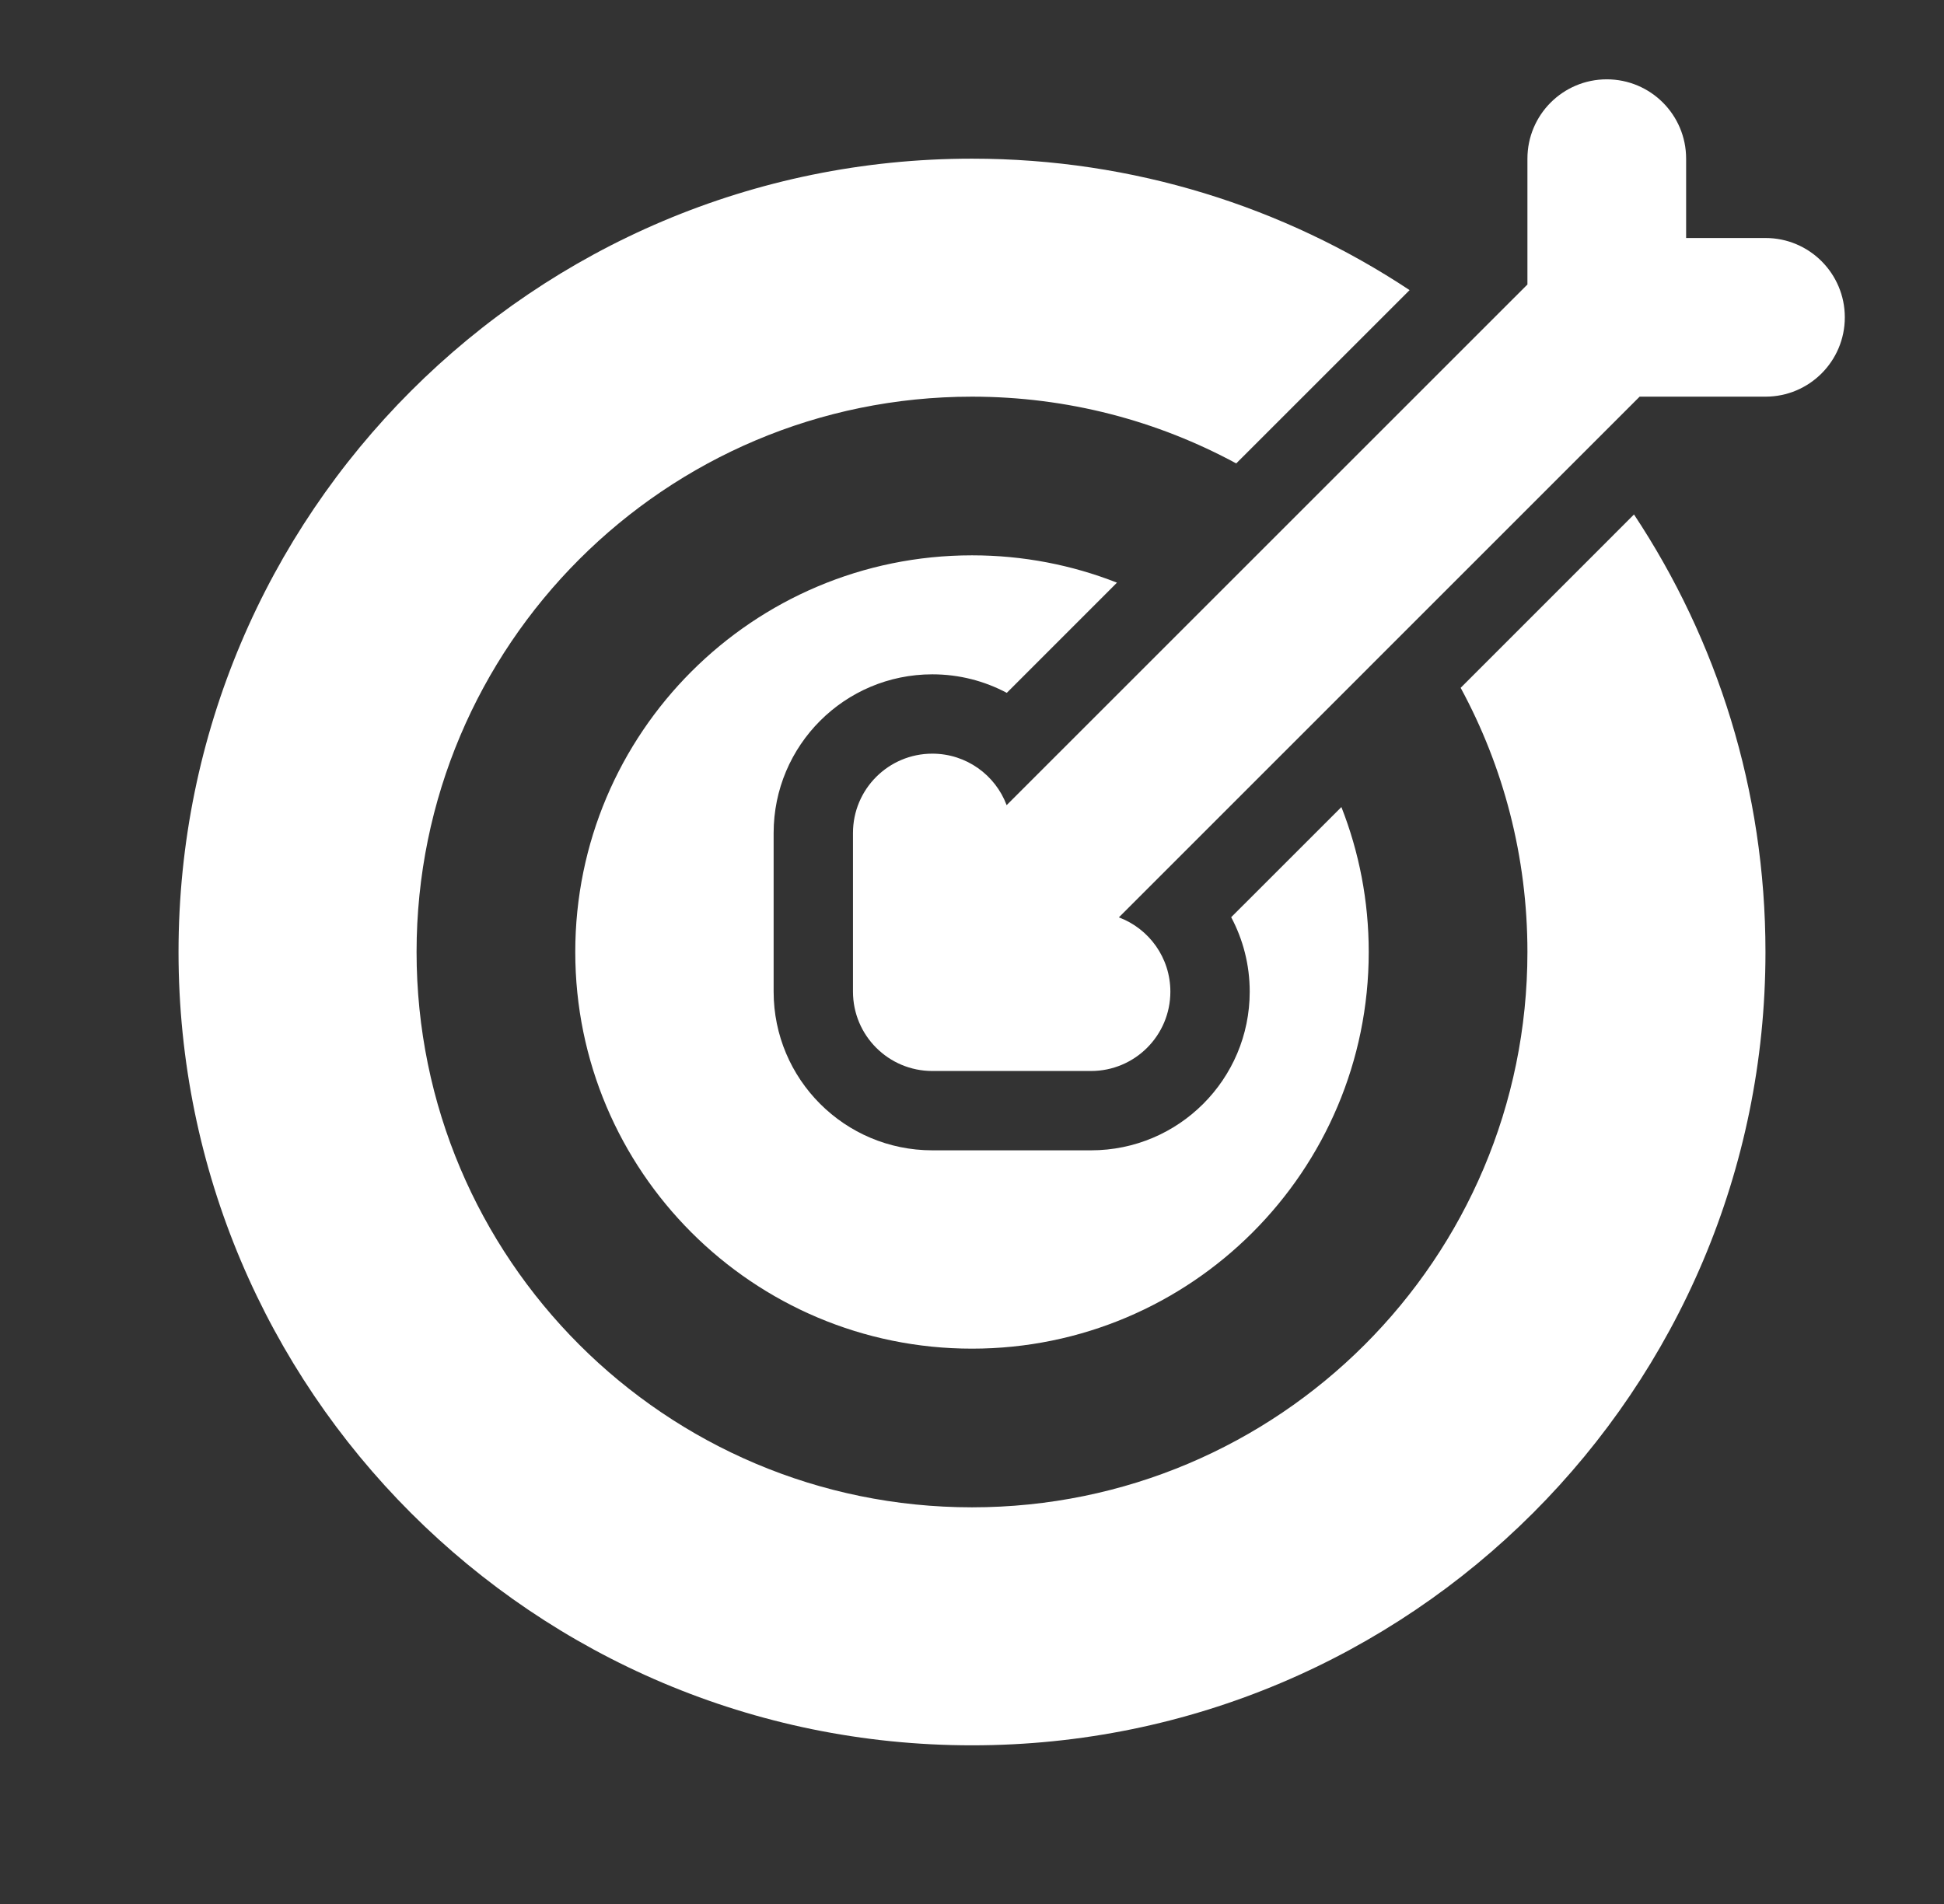 <svg width="49" height="48" viewBox="0 0 49 48" fill="none" xmlns="http://www.w3.org/2000/svg">
    <rect x="0" y="0" width="49" height="48" fill="#333333" stroke="none"/>
    <path d="M42.5 4C42.5 2.895 41.605 2 40.5 2C39.395 2 38.5 2.895 38.5 4V7.172L25.373 20.298C25.089 19.54 24.358 19 23.5 19C22.395 19 21.5 19.895 21.5 21V25C21.5 26.105 22.395 27 23.5 27H27.5C28.605 27 29.5 26.105 29.5 25C29.5 24.142 28.96 23.411 28.202 23.127L41.328 10H44.5C45.605 10 46.5 9.105 46.5 8C46.5 6.895 45.605 6 44.5 6H42.5V4Z" fill="white"/>
    <path d="M24.5 4C28.576 4 32.368 5.22 35.53 7.314L31.16 11.683C29.18 10.61 26.911 10 24.5 10C16.768 10 10.5 16.268 10.5 24C10.5 31.732 16.768 38 24.5 38C32.232 38 38.5 31.732 38.5 24C38.5 21.589 37.891 19.32 36.817 17.34L41.186 12.97C43.281 16.132 44.5 19.924 44.5 24C44.5 35.046 35.546 44 24.5 44C13.454 44 4.5 35.046 4.5 24C4.5 12.954 13.454 4 24.5 4Z" fill="white"/>
    <path d="M24.5 14C25.79 14 27.022 14.244 28.154 14.689L25.377 17.467C24.817 17.169 24.178 17 23.5 17C21.291 17 19.5 18.791 19.5 21V25C19.5 27.209 21.291 29 23.5 29H27.5C29.709 29 31.5 27.209 31.5 25C31.5 24.322 31.331 23.683 31.033 23.123L33.811 20.346C34.256 21.478 34.5 22.71 34.5 24C34.5 29.523 30.023 34 24.5 34C18.977 34 14.5 29.523 14.5 24C14.5 18.477 18.977 14 24.5 14Z" fill="white"/>
    </svg>
    
